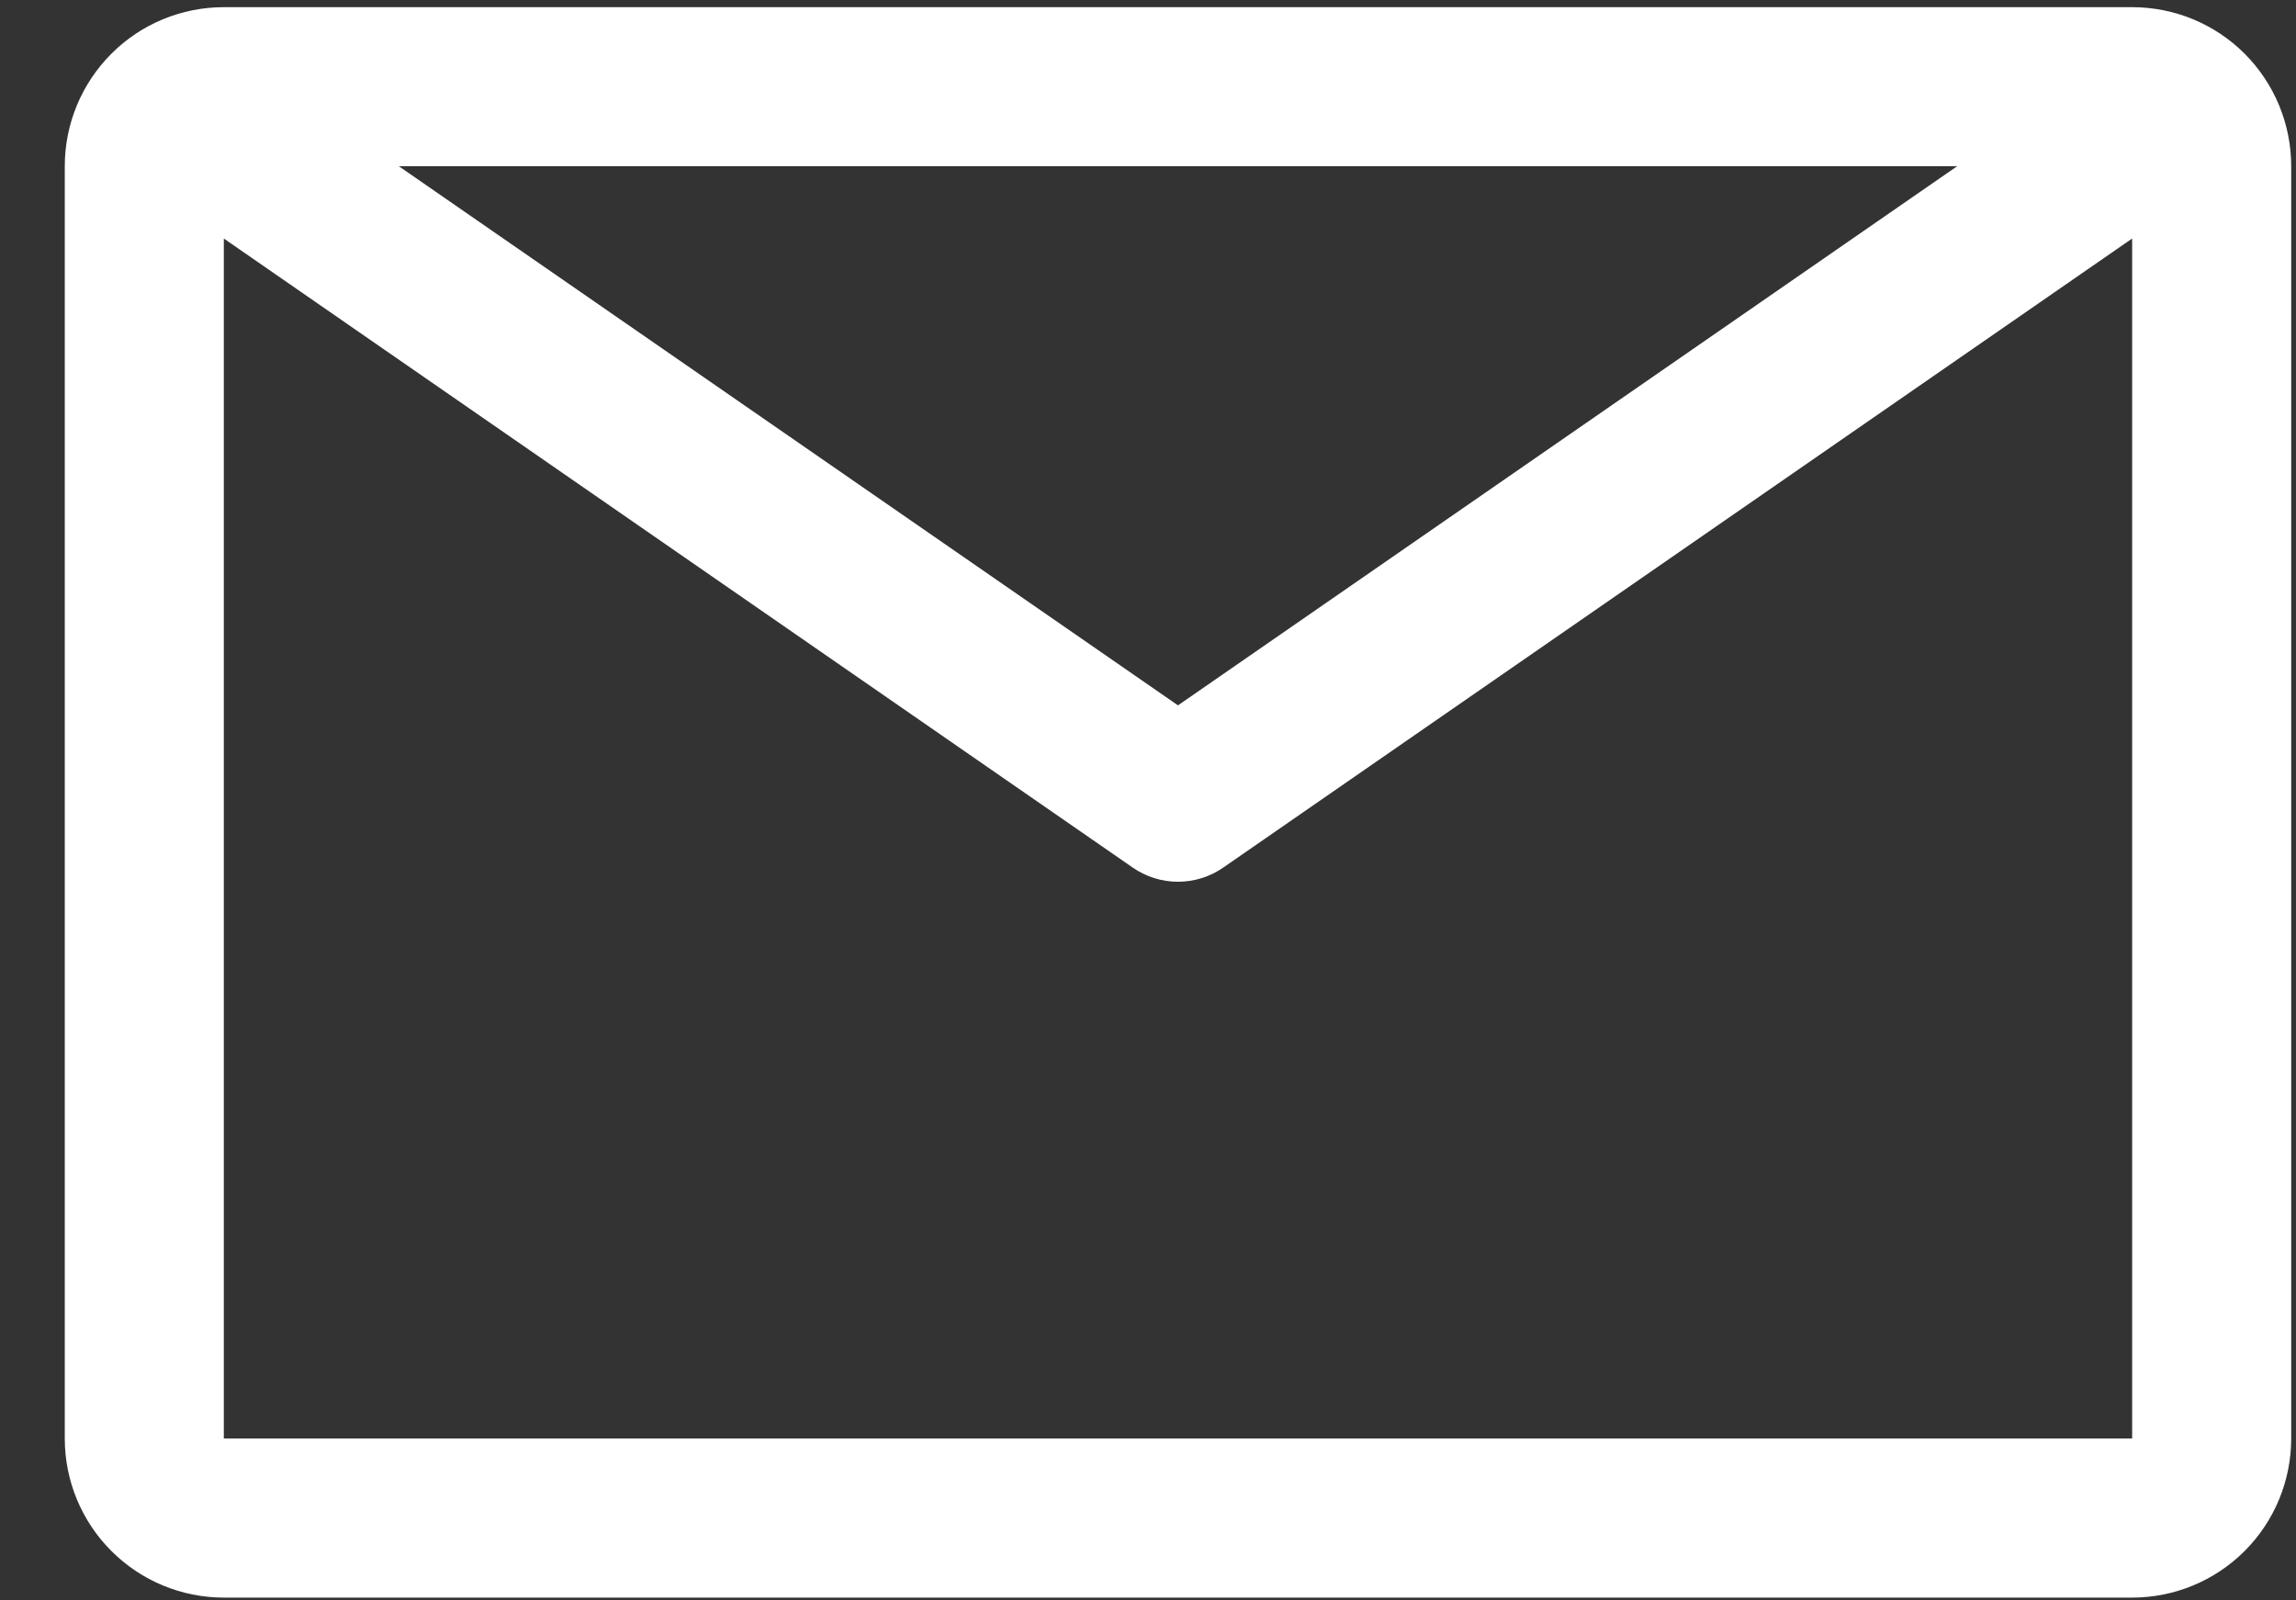 <svg width="33" height="23" viewBox="0 0 33 23" fill="none" xmlns="http://www.w3.org/2000/svg">
<rect x="0" y="0" width="33" height="23" fill="#333333" stroke="none"/>
<path d="M30.645 0.103H3.217C2.611 0.103 2.029 0.343 1.601 0.772C1.172 1.201 0.931 1.782 0.931 2.388V20.674C0.931 21.28 1.172 21.862 1.601 22.29C2.029 22.719 2.611 22.96 3.217 22.96H30.645C31.252 22.96 31.833 22.719 32.262 22.29C32.69 21.862 32.931 21.28 32.931 20.674V2.388C32.931 1.782 32.69 1.201 32.262 0.772C31.833 0.343 31.252 0.103 30.645 0.103V0.103ZM28.131 2.388L16.931 10.137L5.731 2.388H28.131ZM3.217 20.674V3.428L16.28 12.468C16.471 12.601 16.698 12.672 16.931 12.672C17.164 12.672 17.391 12.601 17.582 12.468L30.645 3.428V20.674H3.217Z" fill="white"/>
</svg>

